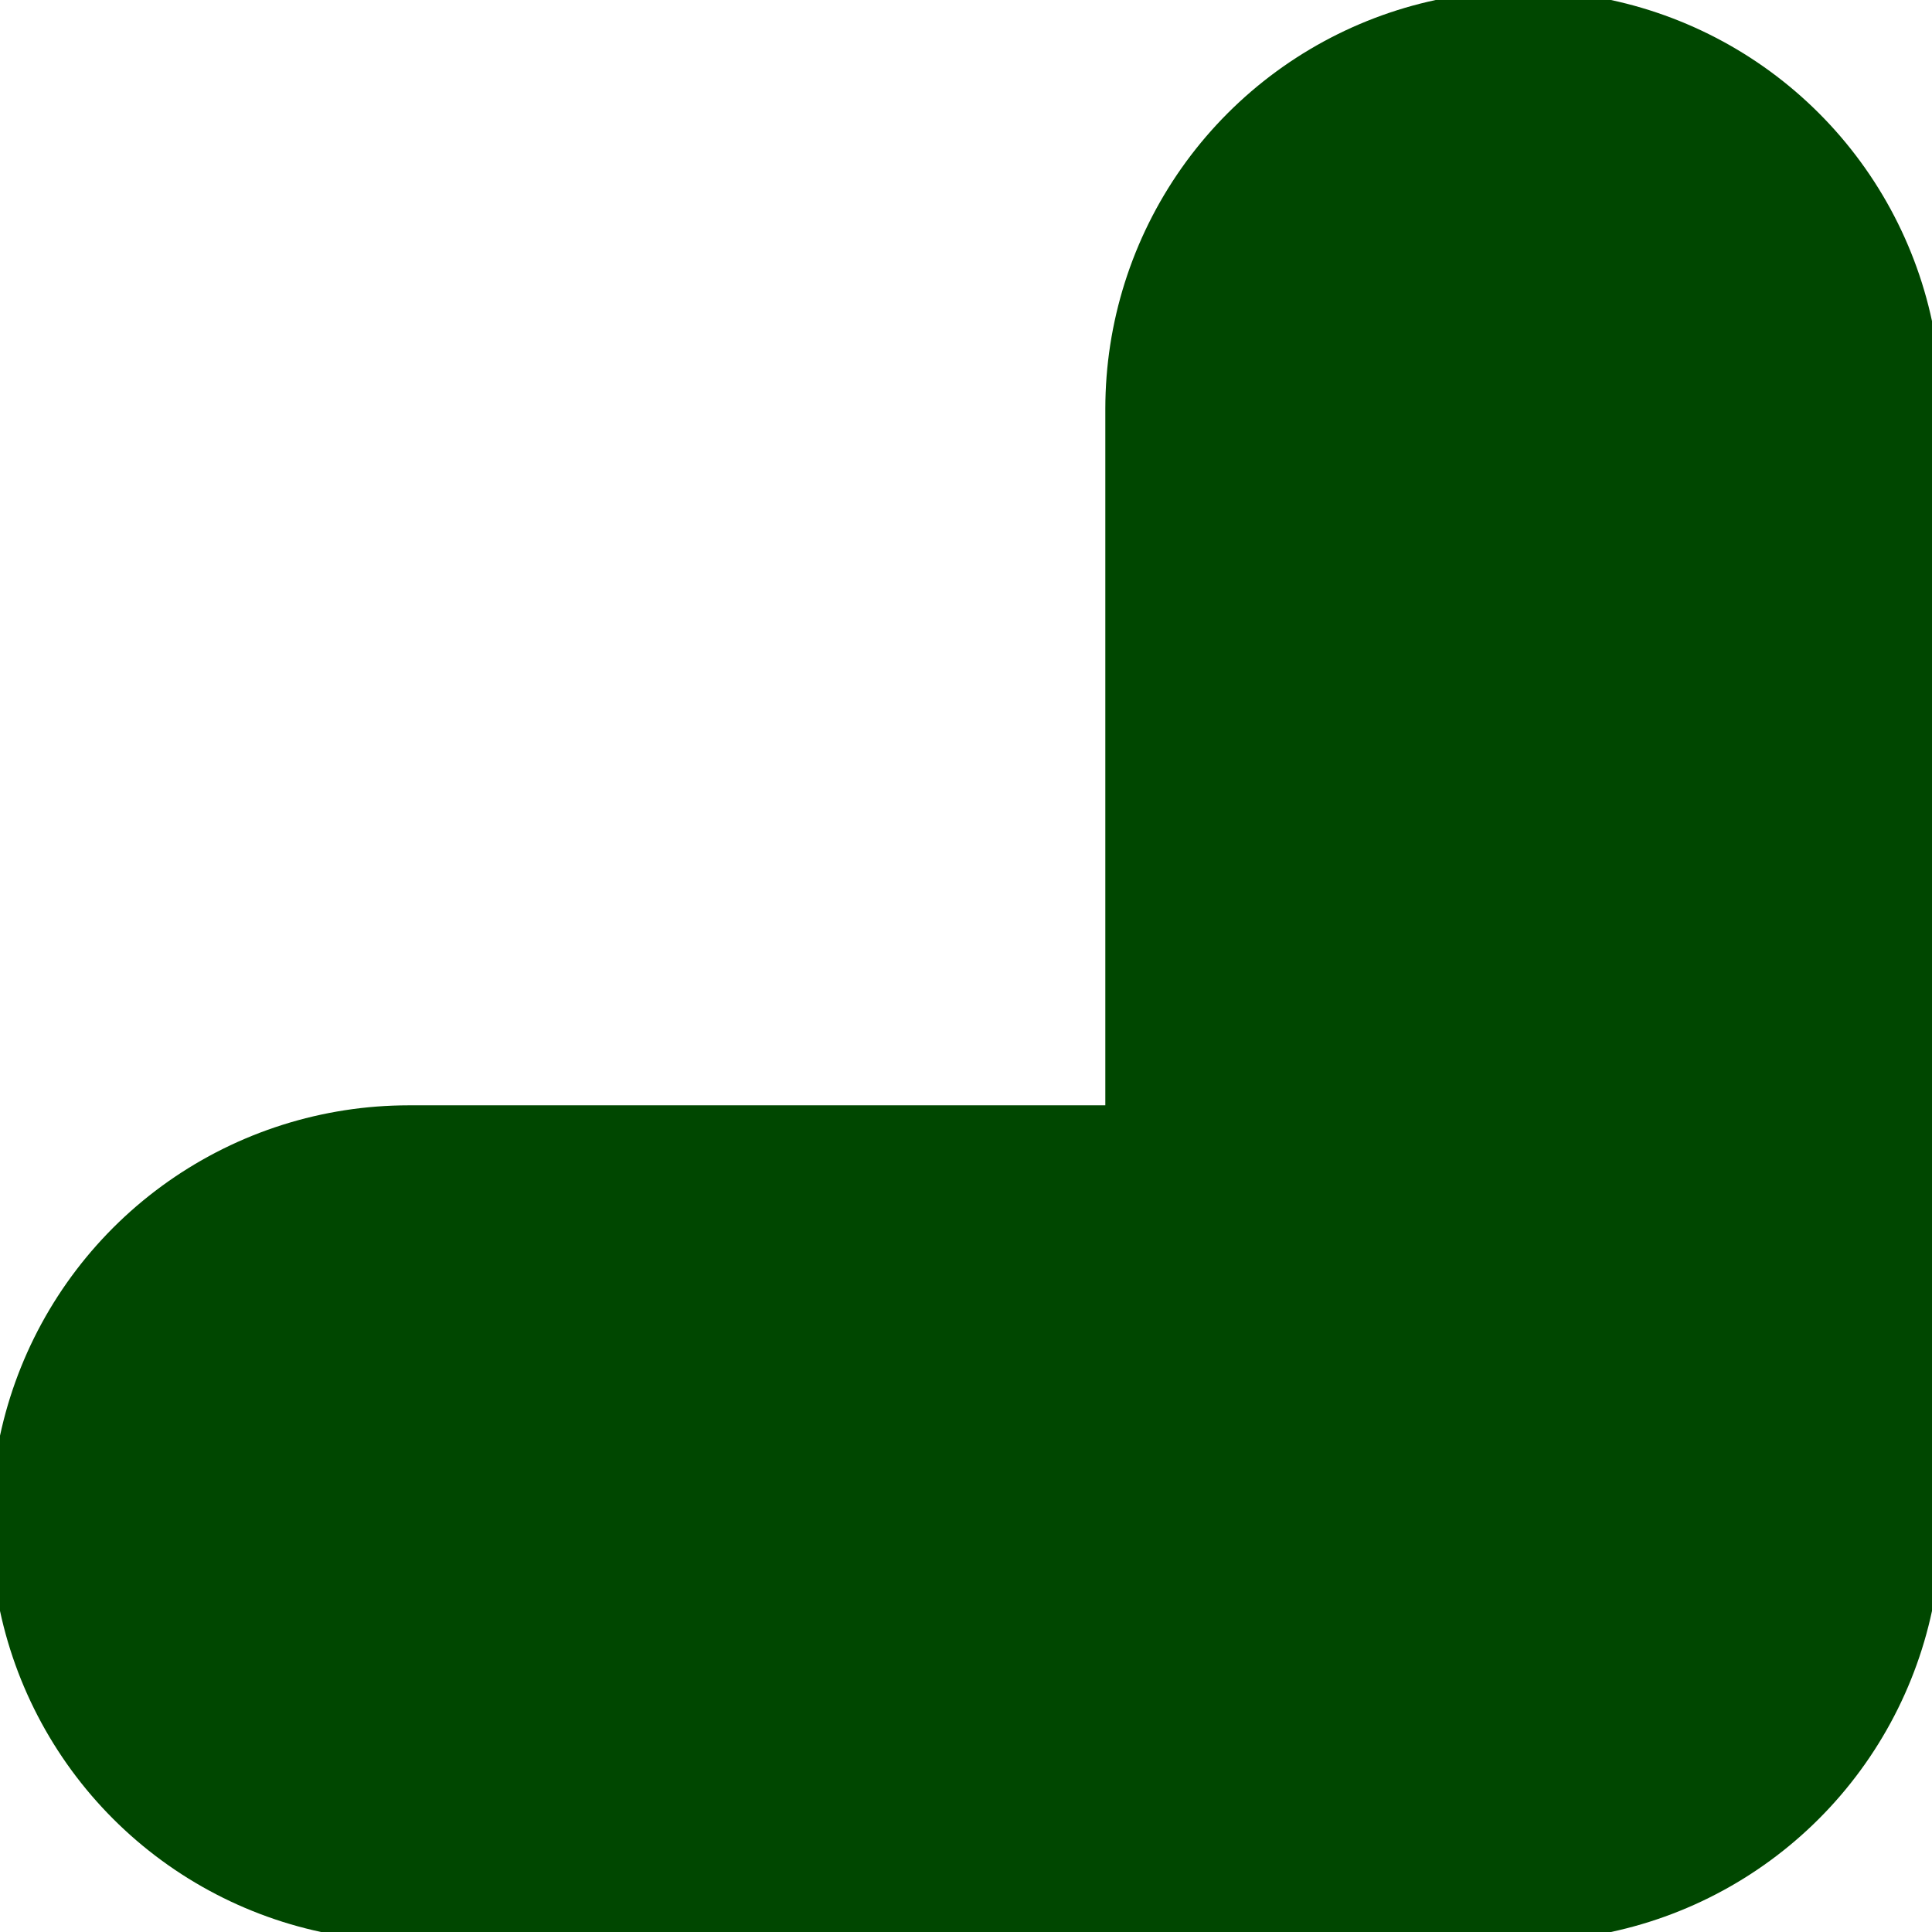 <?xml version="1.0" encoding="UTF-8" standalone="no"?>
<svg xmlns:xlink="http://www.w3.org/1999/xlink" height="5.2px" width="5.2px" xmlns="http://www.w3.org/2000/svg">
  <g transform="matrix(1.0, 0.0, 0.0, 1.0, -156.4, 30.6)">
    <path d="M160.5 -29.5 L160.5 -26.5 157.5 -26.5" fill="none" stroke="#004700" stroke-linecap="round" stroke-linejoin="round" stroke-width="2.25"/>
  </g>
</svg>
